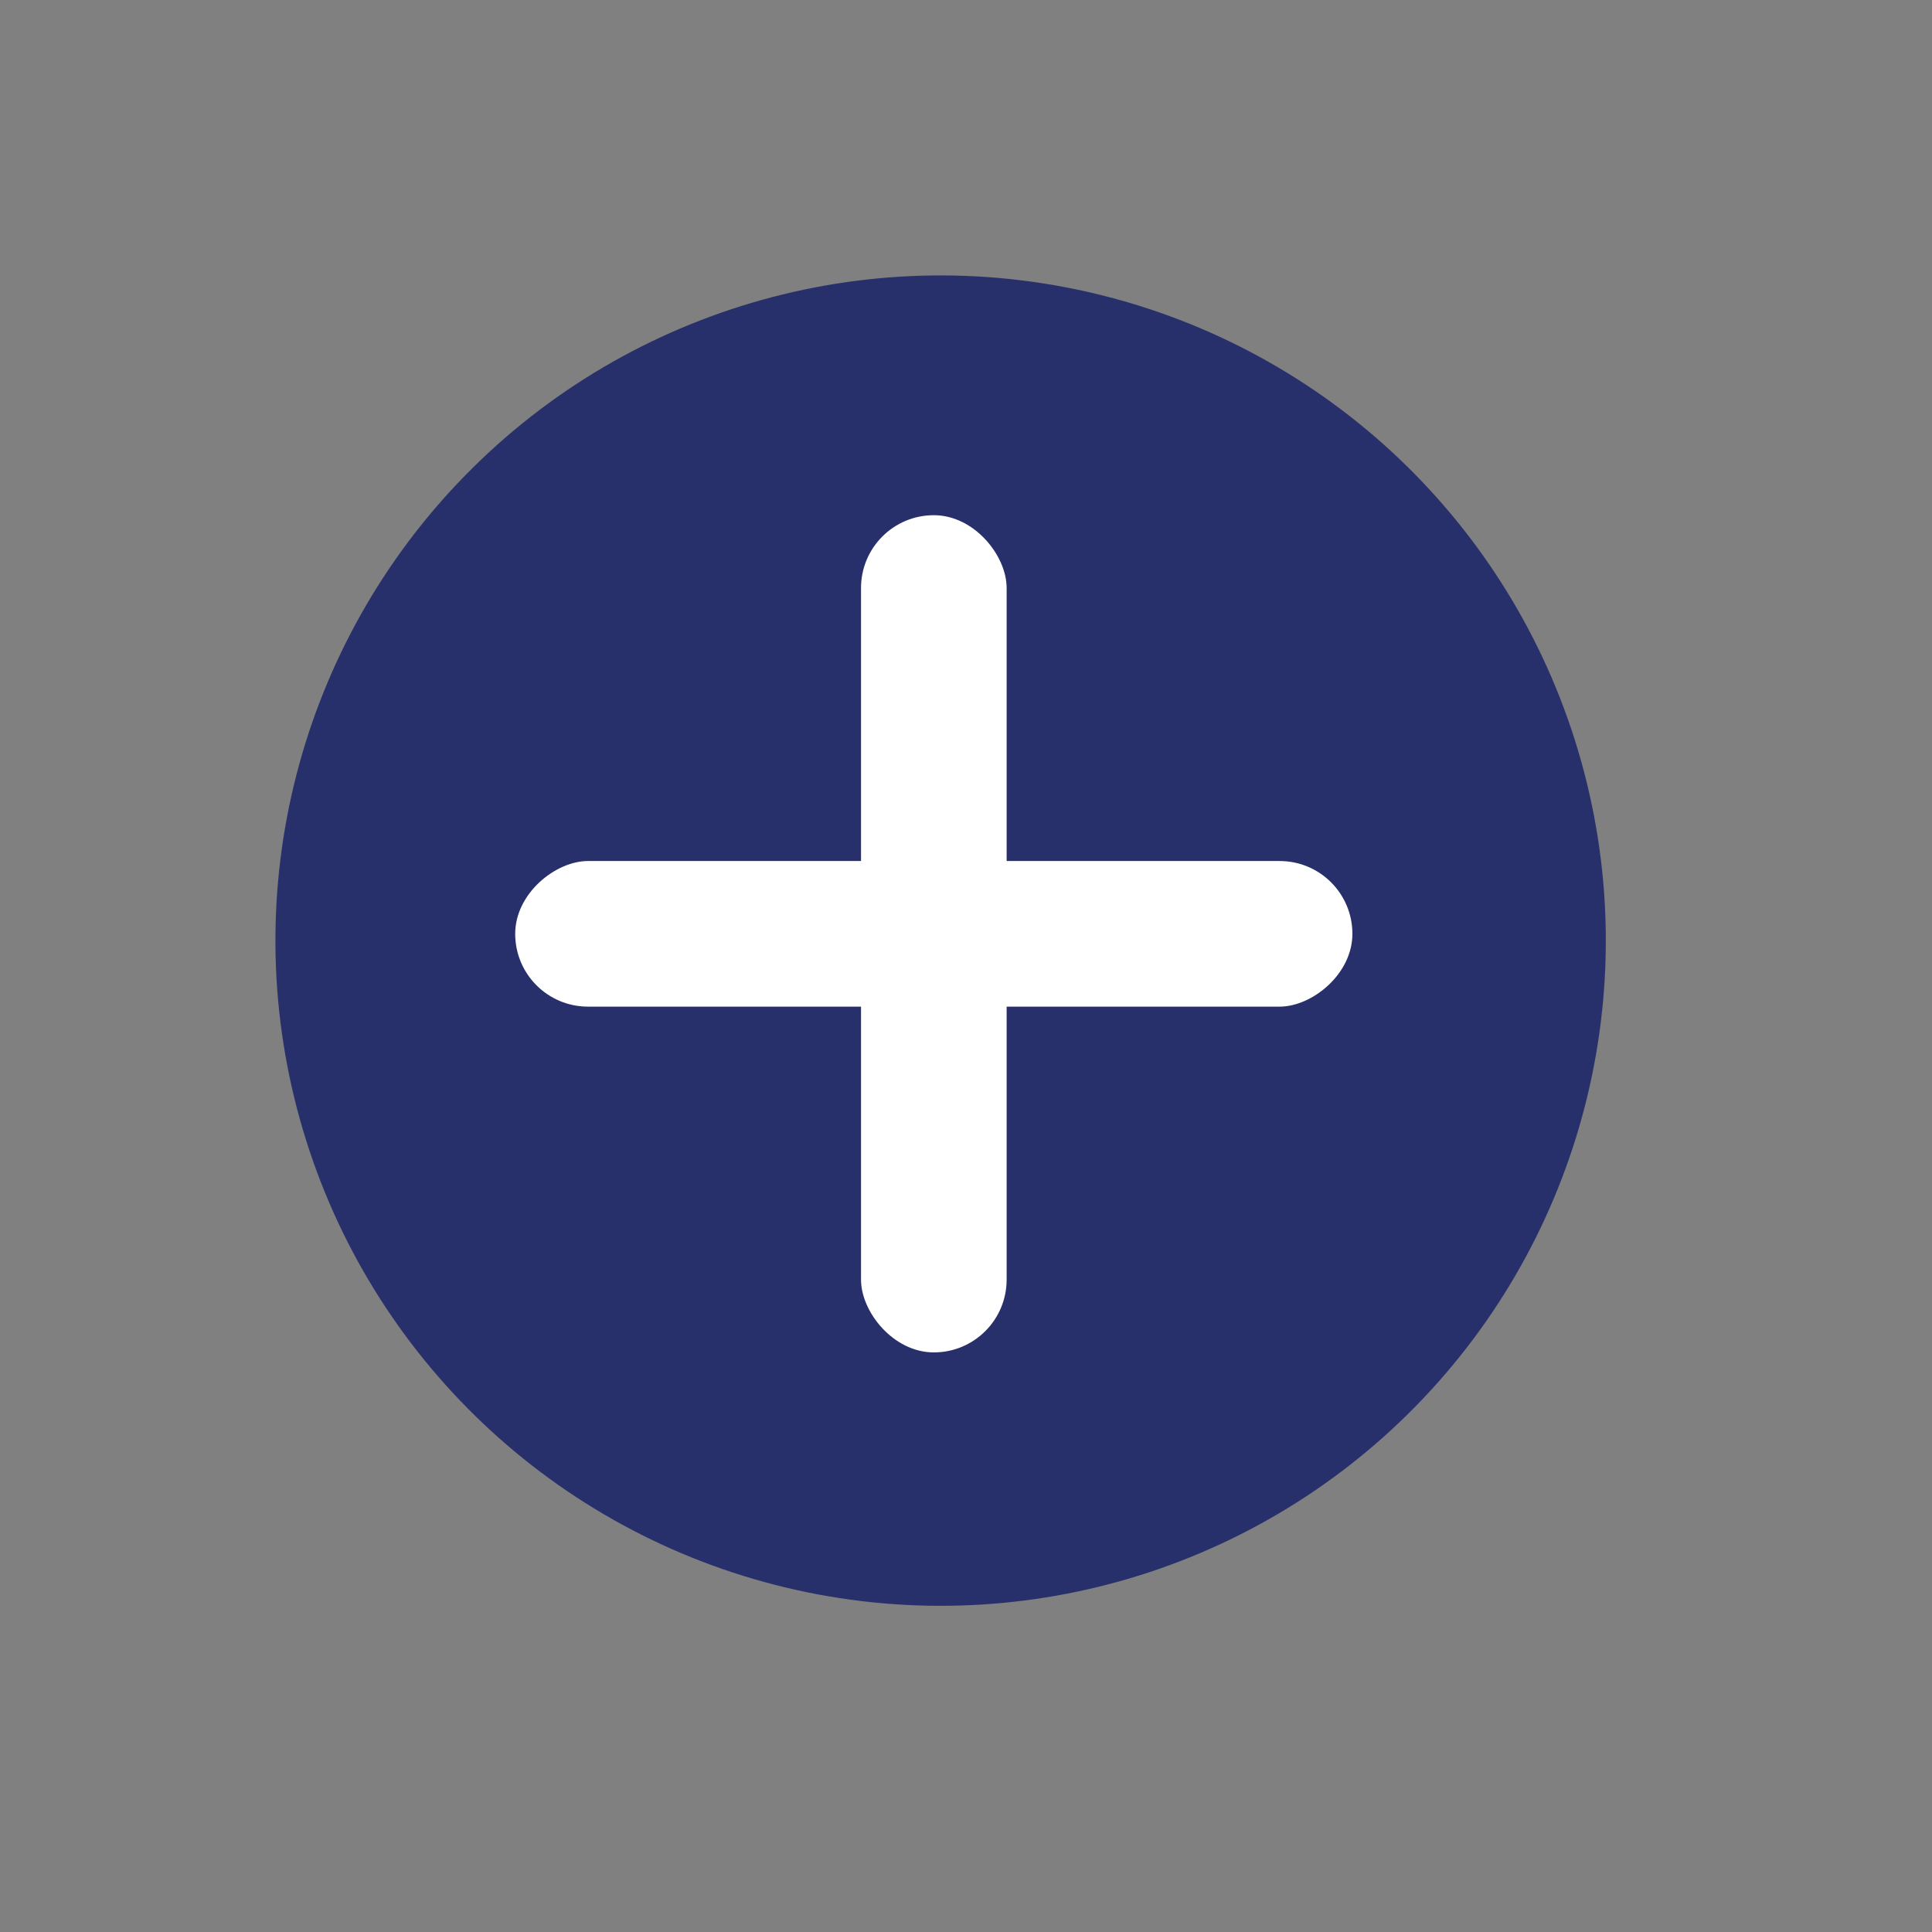 <?xml version="1.0" encoding="UTF-8"?>
<svg xmlns="http://www.w3.org/2000/svg" width="30" height="30" viewBox="0 0 30 30" fill="none">
  <rect x="0" y="0" width="30" height="30" fill="#808080" stroke="none"/>
  <circle cx="14.606" cy="14.606" r="10.329" transform="rotate(44.412 14.606 14.606)" fill="#28306C"></circle>
  <rect x="13.37" y="8" width="2.261" height="13" rx="1.13" fill="white"></rect>
  <rect x="21" y="13.37" width="2.261" height="13" rx="1.13" transform="rotate(90 21 13.37)" fill="white"></rect>
</svg>
